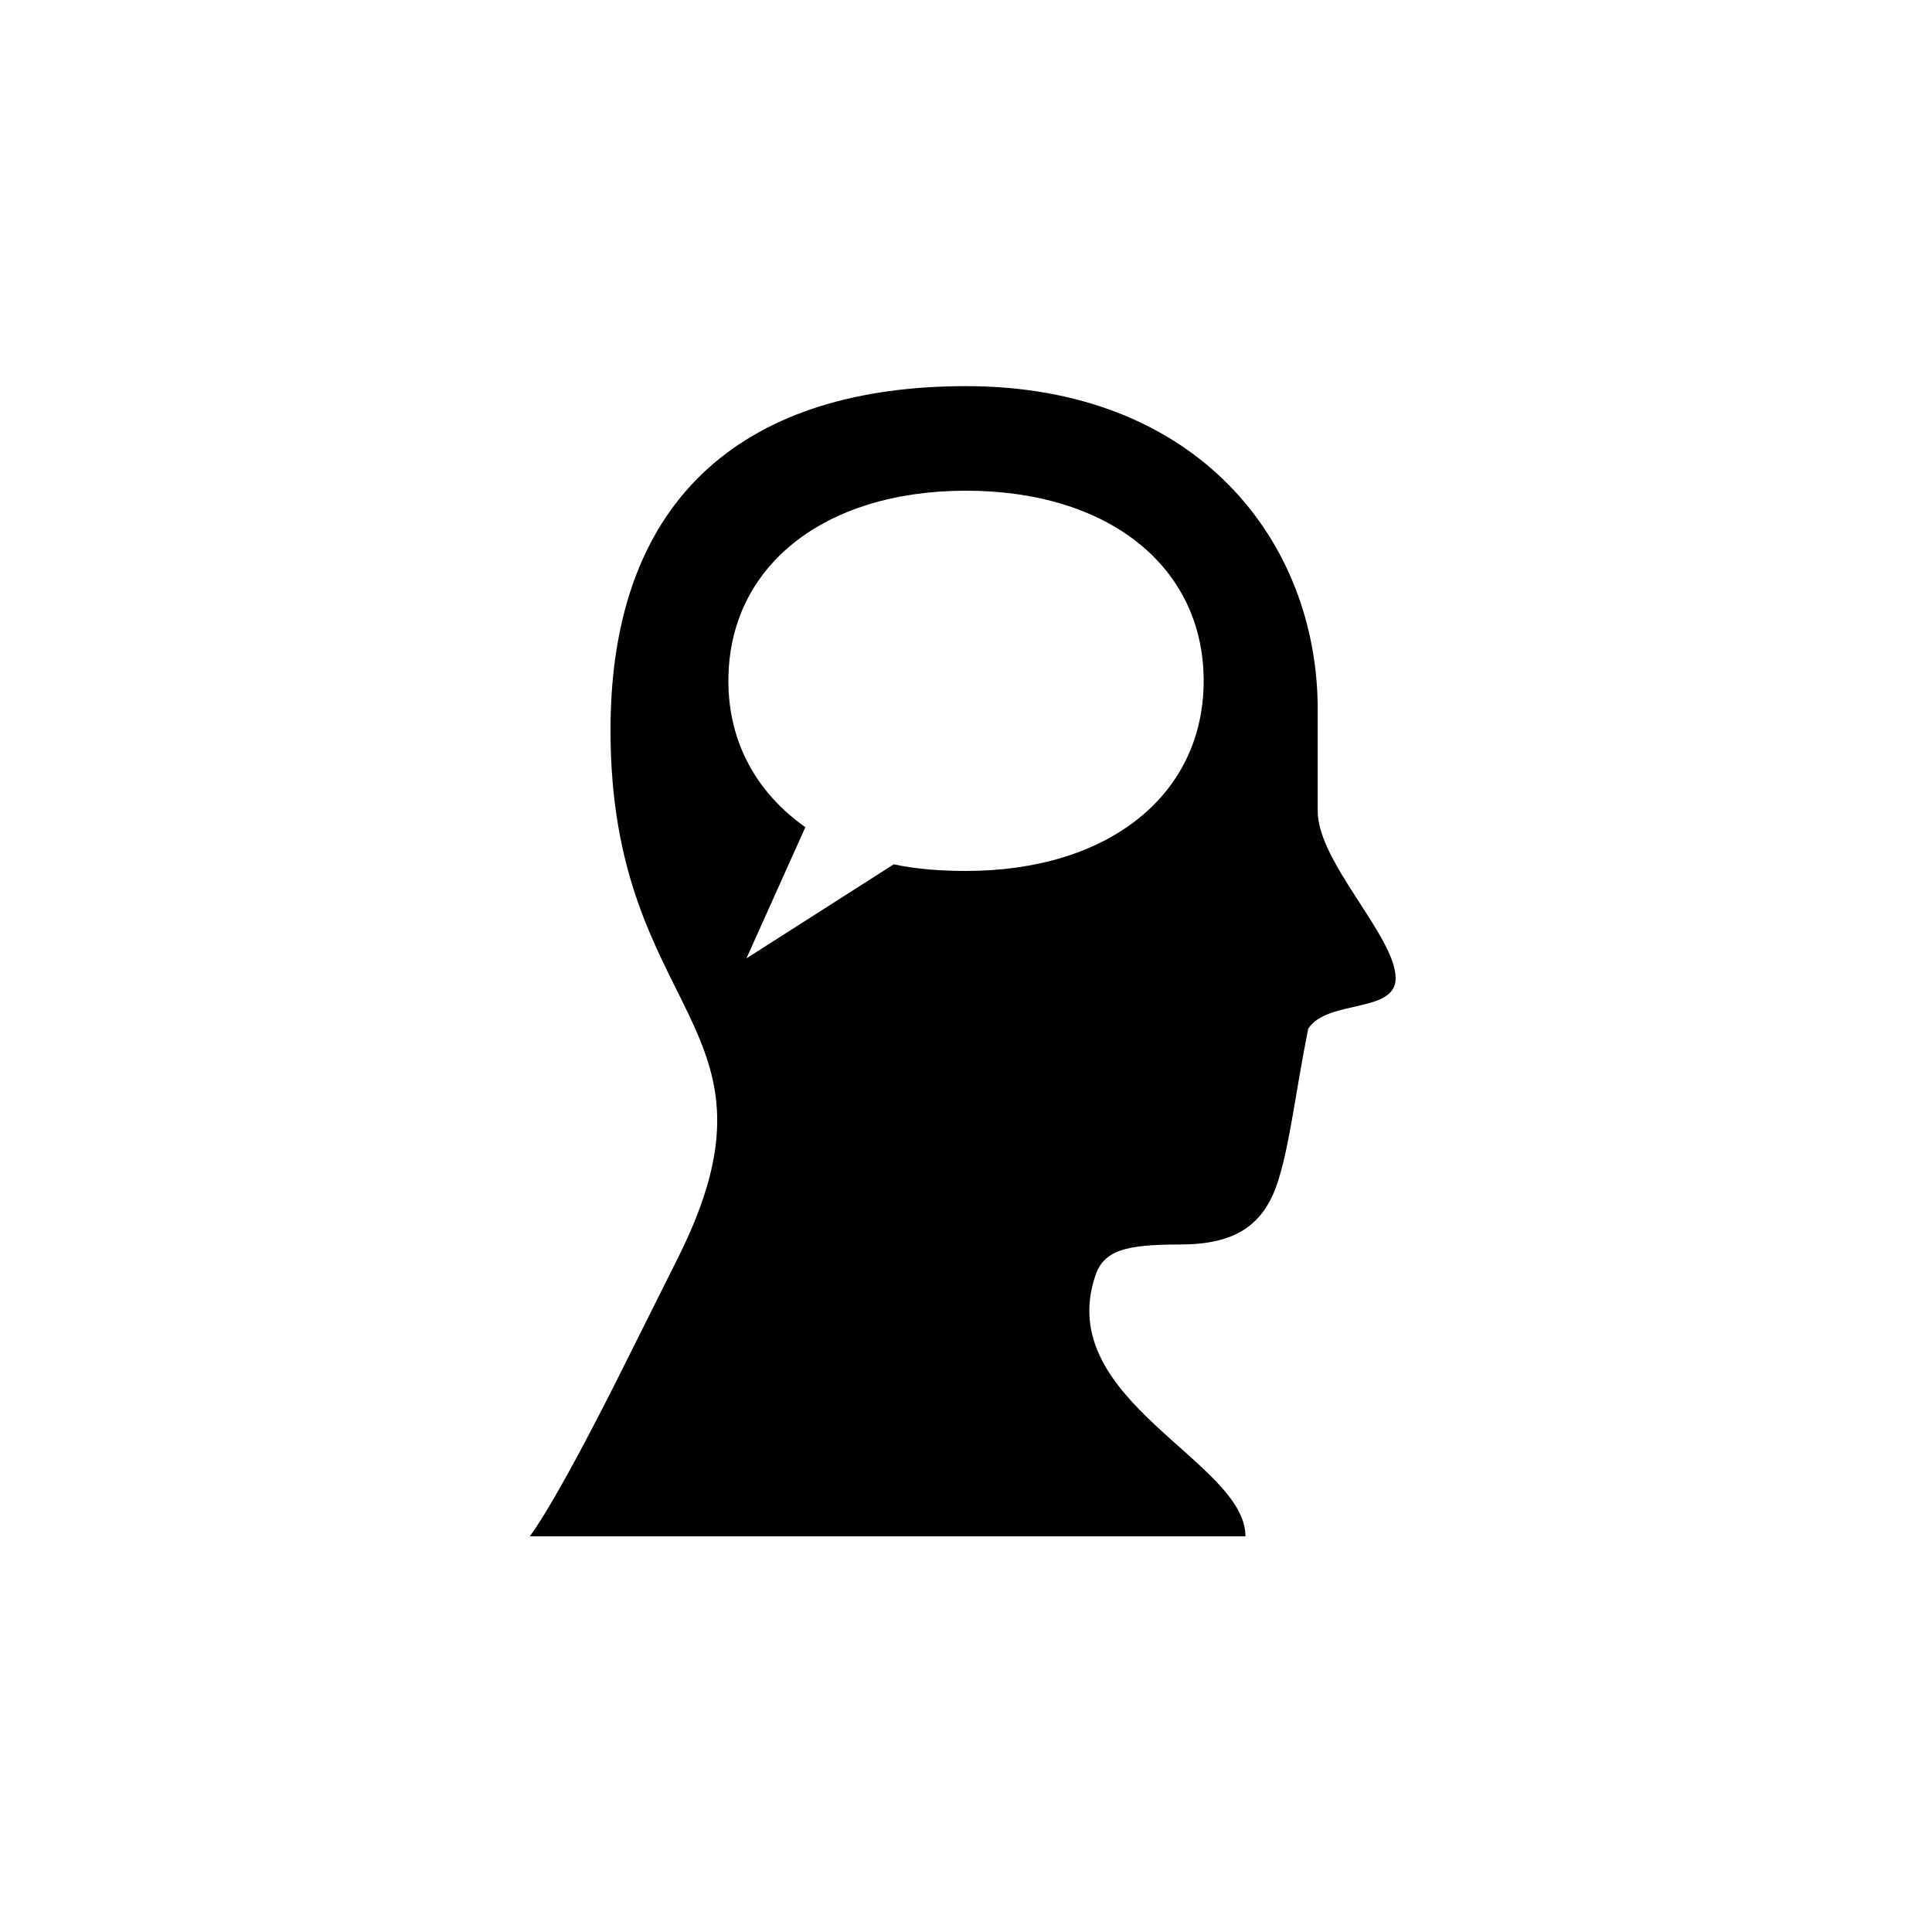 <?xml version="1.0" encoding="UTF-8"?>
<!-- Uploaded to: SVG Repo, www.svgrepo.com, Generator: SVG Repo Mixer Tools -->
<svg fill="#000000" width="800px" height="800px" version="1.1" viewBox="144 144 512 512" xmlns="http://www.w3.org/2000/svg">
 <path d="m284.38 551.14h189.68c0-19.902-50.883-36.023-39.801-69.023 2.266-6.801 8.062-8.312 22.418-8.312 14.359 0 22.418-4.785 26.199-17.383 3.023-9.824 4.281-21.914 7.809-39.801 5.039-7.809 23.176-4.031 23.176-13.352 0-11.082-20.656-30.73-20.656-44.336v-26.953c0-44.336-31.738-85.648-93.203-85.648-56.68 0-94.211 27.711-94.211 91.191 0 76.578 49.121 77.336 17.887 139.81l-15.113 30.23c-18.137 36.273-24.184 43.578-24.184 43.578zm57.434-153.16 15.617-34.762c-12.848-9.07-20.402-22.418-20.402-38.793 0-30.23 25.191-50.383 62.977-50.383s62.977 20.152 62.977 50.383c0 30.23-25.191 50.383-62.977 50.383-6.801 0-13.352-0.504-19.145-1.762z"/>
</svg>